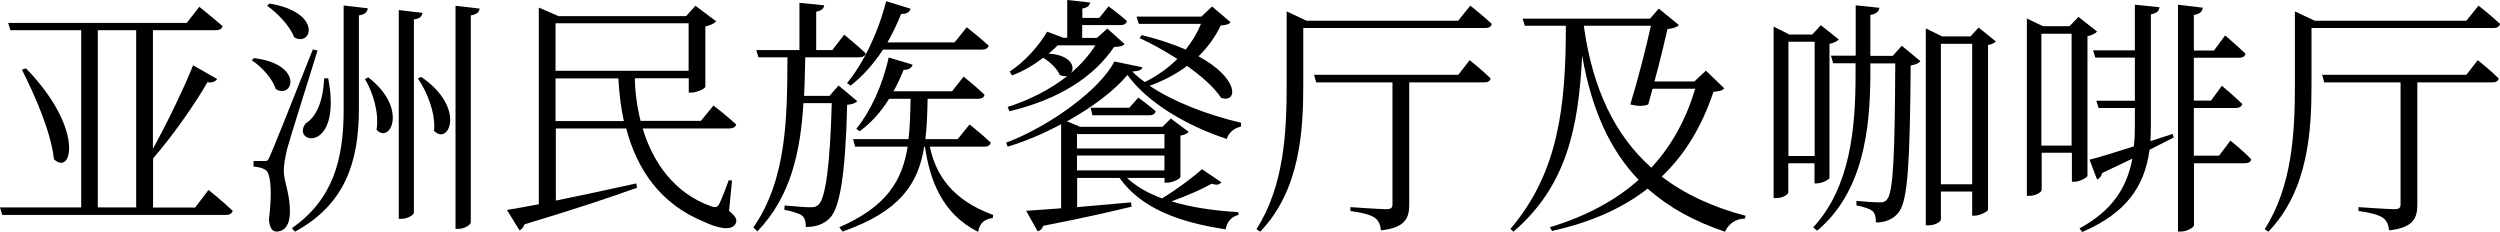 <svg width="248" height="23" viewBox="0 0 248 23" fill="none" xmlns="http://www.w3.org/2000/svg">
<g clip-path="url(#clip0_4155_7252)">
<path d="M23.079 20.927C23.005 21.207 22.726 21.324 22.402 21.324H0.22L0 20.575H8.055V2.998H1.029L0.808 2.278H18.522L19.771 0.676C19.771 0.676 21.197 1.807 22.079 2.601C22.006 2.88 21.756 2.998 21.403 2.998H15.17V14.755C16.699 12.007 18.375 8.436 19.154 6.481L21.535 7.833C21.432 8.039 21.079 8.259 20.58 8.156C19.507 10.037 17.302 13.285 15.185 15.71V20.59H19.36L20.683 18.841C20.683 18.841 22.211 20.06 23.108 20.942L23.079 20.927ZM5.351 15.799C5.071 13.094 3.425 9.376 2.176 6.922L2.572 6.775C8.394 12.756 7.173 17.503 5.351 15.799ZM9.702 2.998V20.575H13.509V2.998H9.702Z" fill="black"/>
<path d="M27.357 8.831C27.033 7.803 25.96 6.627 24.975 5.98L25.196 5.76C30.194 6.392 29.076 9.89 27.342 8.831H27.357ZM26.798 15.43C27.062 14.862 28.474 11.354 31.031 4.907L31.502 5.01C30.576 8.038 28.782 13.637 28.474 14.813C28.297 15.592 28.15 16.341 28.15 16.959C28.15 18.061 28.826 19.236 28.753 21.265C28.709 22.308 28.224 22.97 27.43 22.97C26.974 22.97 26.71 22.514 26.68 21.72C27.004 19.192 26.886 17.238 26.357 16.87C26.034 16.65 25.681 16.576 25.151 16.518V15.974H26.225C26.504 15.974 26.577 15.974 26.798 15.445V15.43ZM29.179 3.702C28.782 2.6 27.533 1.307 26.504 0.572L26.724 0.352C32.002 1.204 30.958 4.702 29.179 3.702ZM36.485 0.822C36.441 1.175 36.235 1.424 35.603 1.527V10.933C35.574 16.003 34.28 20.265 29.253 22.984L28.959 22.631C33.016 19.81 34.089 15.827 34.089 10.933V0.543L36.485 0.822ZM32.56 7.773C33.986 15.298 28.826 14.269 30.311 12.256C31.34 11.609 32.031 10.198 32.163 7.773H32.56ZM37.352 12.873C37.632 11.227 36.985 9.125 36.206 7.847L36.529 7.67C40.528 10.742 38.705 14.343 37.352 12.873ZM41.909 1.277C41.836 1.63 41.659 1.851 41.057 1.924V21.103C41.057 21.323 40.41 21.706 39.851 21.706H39.557V0.998L41.909 1.277ZM43.056 12.976C43.232 11.256 42.38 9.125 41.454 7.773L41.777 7.626C46.275 10.683 44.526 14.504 43.056 12.976ZM47.583 0.851C47.51 1.204 47.334 1.424 46.701 1.527V22.058C46.701 22.308 46.055 22.705 45.481 22.705H45.187V0.572L47.583 0.851Z" fill="black"/>
<path d="M53.449 20.253V0.751L55.404 1.603H68.06L68.986 0.574L71.044 2.117C70.868 2.323 70.471 2.514 69.971 2.617V8.613C69.942 8.79 69.118 9.186 68.575 9.186H68.325V7.761H62.974C63.003 9.157 63.194 10.612 63.547 11.993H69.53L70.78 10.465C70.78 10.465 72.161 11.538 73.029 12.346C72.955 12.625 72.705 12.743 72.353 12.743H63.753C64.782 16.167 66.928 19.165 70.486 20.444C70.985 20.62 71.206 20.561 71.368 20.194C71.618 19.665 71.985 18.739 72.294 17.872L72.617 17.916L72.323 20.914C73.043 21.517 73.146 21.811 72.97 22.193C72.573 22.942 71.221 22.648 69.868 22.016C65.561 20.267 63.209 16.887 62.121 12.743H55.139V19.9C57.462 19.43 60.24 18.827 63.121 18.195L63.194 18.622C60.622 19.547 57.035 20.753 52.037 22.252C51.934 22.546 51.743 22.751 51.538 22.854L50.288 20.826C51.067 20.708 52.17 20.503 53.493 20.253H53.449ZM55.11 7.026H68.31V2.308H55.11V7.041V7.026ZM61.886 12.008C61.592 10.656 61.416 9.23 61.342 7.776H55.11V12.008H61.886Z" fill="black"/>
<path d="M79.305 4.952V0.279L81.76 0.529C81.731 0.823 81.51 1.058 80.967 1.161V4.967H82.569L83.745 3.439C83.745 3.439 85.068 4.511 85.876 5.29C85.832 5.57 85.553 5.687 85.2 5.687H79.879C79.849 6.966 79.835 8.244 79.761 9.508H82.29L83.186 8.479L85.038 10.037C84.862 10.243 84.568 10.331 84.039 10.405C83.862 17.312 83.333 20.575 82.319 21.633C81.716 22.265 80.849 22.529 79.938 22.515C79.938 22.059 79.864 21.618 79.555 21.383C79.276 21.163 78.526 20.957 77.806 20.81L77.835 20.384C78.615 20.457 79.894 20.56 80.364 20.56C80.79 20.56 80.981 20.516 81.216 20.281C81.893 19.634 82.348 16.357 82.51 10.228H79.702C79.408 14.961 78.497 19.458 75.131 22.956L74.734 22.559C78.085 17.753 78.085 11.507 78.115 5.687H75.234L75.028 4.967H79.335L79.305 4.952ZM90.536 6.422C90.433 6.716 90.169 6.951 89.639 6.922C89.346 7.671 89.007 8.377 88.64 9.053H94.446L95.593 7.598C95.593 7.598 96.872 8.626 97.665 9.405C97.592 9.685 97.371 9.802 97.019 9.802H92.021C91.991 11.257 91.947 12.58 91.8 13.8H95.005L96.181 12.345C96.181 12.345 97.474 13.373 98.283 14.152C98.209 14.432 97.989 14.549 97.636 14.549H92.241C92.815 17.297 94.417 19.825 98.518 21.324L98.489 21.618C97.665 21.765 97.195 22.074 97.034 23C93.359 21.177 92.212 17.68 91.756 14.549H91.683C91.08 18.253 89.287 20.971 83.583 22.97L83.26 22.544C87.978 20.486 89.507 17.9 90.036 14.549H84.833L84.627 13.8H90.125C90.272 12.58 90.301 11.228 90.33 9.802H88.199C87.376 11.125 86.376 12.227 85.274 13.021L84.95 12.771C86.303 11.125 87.552 8.494 88.155 5.702L90.551 6.422H90.536ZM90.316 0.881C90.242 1.175 89.963 1.41 89.39 1.381C88.993 2.38 88.537 3.336 88.037 4.203H94.696L95.902 2.704C95.902 2.704 97.225 3.747 98.077 4.526C98.004 4.805 97.754 4.923 97.371 4.923H87.596C86.641 6.378 85.538 7.598 84.377 8.494L84.024 8.244C85.597 6.348 87.082 3.365 87.905 0.117L90.33 0.867L90.316 0.881Z" fill="black"/>
<path d="M117.613 4.923C118.26 4.13 118.76 3.277 119.142 2.366H112.968L112.747 1.646H119.171L120.244 0.647L122.067 2.204C121.891 2.425 121.641 2.484 121.097 2.528C120.568 3.63 119.847 4.659 118.892 5.585C122.993 7.804 122.773 10.258 121.141 9.714C120.465 8.686 119.215 7.569 117.76 6.54C116.687 7.334 115.467 7.995 114.041 8.509C116.422 10.111 119.774 11.39 123.125 12.183L123.096 12.566C122.42 12.683 121.817 13.242 121.699 13.785C117.672 12.463 113.791 10.155 111.851 7.436C110.528 9.009 108.352 10.64 105.853 12.036L107.147 12.58H115.32L116.143 11.757L117.922 13.08C117.804 13.227 117.466 13.403 117.098 13.447V17.548C117.069 17.753 116.305 18.121 115.775 18.121H115.526V17.651H111.807C112.703 18.503 113.909 19.179 115.276 19.679C116.731 18.797 118.333 17.606 119.23 16.783L121.156 18.077C120.95 18.326 120.729 18.4 120.2 18.224C119.245 18.767 117.701 19.444 116.202 19.973C118.157 20.575 120.435 20.898 122.831 21.045L122.861 21.325C122.185 21.472 121.729 21.971 121.582 22.75C116.804 22.03 113.159 20.605 111.057 17.651H106.853V20.546L112.203 20.075L112.248 20.502C110.292 20.972 107.47 21.633 103.501 22.397C103.369 22.721 103.178 22.897 102.928 22.941L101.796 20.913L105.265 20.663V12.33C103.56 13.227 101.767 14.006 99.959 14.55L99.811 14.153C104.133 12.521 109.146 8.877 110.542 6.099L113.321 6.672C113.277 6.951 112.968 7.04 112.321 7.098C112.703 7.481 113.115 7.819 113.571 8.142C114.82 7.51 115.893 6.746 116.79 5.849C115.511 5.026 114.159 4.277 113.041 3.777L113.262 3.483C115.011 3.909 116.437 4.409 117.613 4.909V4.923ZM105.5 3.748H105.868V0L108.146 0.25C108.102 0.529 107.896 0.75 107.367 0.852V1.778H109.043L109.969 0.632C109.969 0.632 111.101 1.455 111.792 2.087C111.718 2.366 111.513 2.484 111.16 2.484H107.353V3.762H108.808L109.851 2.836L111.557 4.365C111.38 4.571 111.086 4.644 110.513 4.659C108.484 7.686 104.942 9.891 100.135 11.037L99.959 10.611C102.208 9.891 104.236 8.833 105.883 7.539C105.677 7.583 105.412 7.583 105.133 7.436C104.883 6.834 104.177 6.143 103.486 5.732C102.56 6.437 101.487 7.084 100.385 7.481L100.164 7.098C101.59 6.173 103.06 4.571 103.869 3.145L105.5 3.748ZM104.927 4.497C104.648 4.776 104.354 5.041 104.03 5.32C106.309 5.467 106.676 6.702 106.235 7.245C107.206 6.422 108.029 5.496 108.661 4.497H104.927ZM106.838 13.3V14.726H115.511V13.3H106.838ZM106.838 15.431V16.901H115.511V15.431H106.838ZM112.027 10.684L112.924 9.685C112.924 9.685 113.967 10.434 114.644 11.037C114.57 11.316 114.35 11.434 114.026 11.434H108.367L108.19 10.684H112.012H112.027Z" fill="black"/>
<path d="M147.983 2.381C147.909 2.66 147.689 2.778 147.336 2.778H129.285V8.407C129.285 12.904 128.991 18.856 125.007 22.985L124.64 22.736C127.344 18.503 127.638 13.286 127.638 8.436V1.132L129.608 2.058H144.646L145.851 0.559C145.851 0.559 147.174 1.602 147.998 2.381H147.983ZM147.865 7.775C147.821 8.054 147.586 8.171 147.248 8.171H139.795V20.296C139.795 21.589 139.442 22.589 136.987 22.853C136.943 22.324 136.767 21.883 136.385 21.604C135.958 21.325 135.238 21.104 133.959 20.928V20.546C133.959 20.546 136.914 20.752 137.487 20.752C137.987 20.752 138.134 20.634 138.134 20.252V8.171H130.564L130.358 7.422H144.661L145.793 5.967C145.793 5.967 147.086 6.996 147.865 7.775Z" fill="black"/>
<path d="M163.682 1.851L164.549 0.852L166.549 2.483C166.372 2.689 165.946 2.836 165.417 2.88C165.137 4.129 164.638 6.186 164.123 8.082H168.077L169.224 7.009L171.047 8.758C170.841 9.008 170.576 9.052 169.974 9.111C168.871 12.388 167.269 15.21 164.843 17.517C167.122 19.266 169.9 20.545 173.178 21.412L173.075 21.691C172.223 21.691 171.502 22.162 171.12 22.985C168.048 21.956 165.52 20.559 163.447 18.708C161.051 20.589 157.964 22.015 153.966 22.911L153.745 22.544C157.376 21.441 160.272 19.869 162.55 17.841C159.699 14.872 157.876 10.845 156.95 5.51C156.597 12.682 155.406 18.458 150.129 22.985L149.835 22.705C154.583 17.135 155.333 10.61 155.333 2.556H151.261L151.04 1.851H163.697H163.682ZM157.111 2.556C157.979 8.802 160.184 13.402 163.814 16.636C165.843 14.431 167.269 11.815 168.166 8.802H163.932L163.506 10.36C163.079 10.537 162.55 10.566 161.727 10.36C162.477 7.906 163.3 4.702 163.77 2.556H157.097H157.111Z" fill="black"/>
<path d="M175.957 2.644L177.5 3.423H179.779L180.631 2.497L182.41 3.922C182.263 4.069 181.91 4.275 181.484 4.348V17.649C181.454 17.825 180.734 18.192 180.205 18.192H179.999V16.194H177.397V19.074C177.397 19.28 176.868 19.648 176.221 19.648H175.942V2.644H175.957ZM177.412 4.143V15.474H180.014V4.143H177.412ZM186.438 0.777C186.364 1.13 186.158 1.38 185.541 1.483V5.539H187.761L188.657 4.539L190.509 6.068C190.333 6.274 190.039 6.421 189.539 6.494C189.466 16.12 189.26 19.897 188.363 21.044C187.819 21.793 186.937 22.072 186.085 22.072C186.085 21.602 186.041 21.176 185.732 20.926C185.482 20.706 184.806 20.5 184.159 20.382V19.927C184.879 20 185.967 20.074 186.408 20.074C186.834 20.074 186.981 20.03 187.187 19.794C187.834 19.074 187.966 15.15 188.01 6.288H185.541V7.508C185.511 12.814 184.835 19.06 180.264 22.881L179.867 22.557C183.571 18.56 184.071 12.652 184.071 7.479V6.274H181.851L181.631 5.524H184.086V0.527L186.467 0.777H186.438ZM191.039 2.82L192.67 3.614H195.478L196.272 2.732L197.992 4.113C197.859 4.26 197.565 4.407 197.212 4.466V20.823C197.183 20.97 196.419 21.396 195.86 21.396H195.64V19.001H192.538V21.779C192.538 21.984 191.979 22.352 191.318 22.352H191.039V2.82ZM192.538 4.348V18.281H195.64V4.348H192.538Z" fill="black"/>
<path d="M201.034 1.821L202.666 2.6H205.297L206.179 1.674L208.031 3.129C207.855 3.335 207.502 3.511 207.076 3.584V17.458C207.046 17.605 206.297 18.031 205.782 18.031H205.532V15.15H202.534V18.854C202.534 19.03 201.99 19.427 201.313 19.427H201.064V1.821H201.034ZM202.504 3.349V14.445H205.503V3.349H202.504ZM214.22 0.719C214.176 1.071 213.97 1.321 213.367 1.424V12.549C213.367 13.049 213.338 13.519 213.323 14.004L215.528 13.284L215.631 13.637L213.235 14.857C212.735 18.575 210.854 21.161 206.561 23.013L206.282 22.66C209.428 20.941 210.957 18.766 211.53 15.738L208.531 17.164C208.458 17.487 208.281 17.708 208.031 17.811L207.282 15.841C208.134 15.636 209.751 15.136 211.677 14.519C211.75 13.916 211.78 13.269 211.78 12.593V10.712H208.178L207.958 9.992H211.78V5.715H207.855L207.634 4.995H211.78V0.469L214.235 0.719H214.22ZM218.512 0.777C218.468 1.13 218.262 1.38 217.63 1.483V5.01H219.629L220.732 3.511C220.732 3.511 221.981 4.584 222.76 5.333C222.687 5.613 222.466 5.73 222.114 5.73H217.63V9.977H219.335L220.409 8.508C220.409 8.508 221.658 9.551 222.437 10.315C222.364 10.595 222.114 10.712 221.761 10.712H217.63V15.444H220.129L221.261 13.945C221.261 13.945 222.555 14.989 223.319 15.797C223.275 16.076 223.04 16.194 222.702 16.194H217.645V22.322C217.645 22.572 216.939 22.969 216.351 22.969H216.057V0.469L218.527 0.763L218.512 0.777Z" fill="black"/>
<path d="M248 2.381C247.926 2.66 247.706 2.778 247.353 2.778H229.302V8.407C229.302 12.904 229.008 18.856 225.024 22.985L224.657 22.736C227.361 18.503 227.655 13.286 227.655 8.436V1.132L229.625 2.058H244.663L245.869 0.559C245.869 0.559 247.192 1.602 248.015 2.381H248ZM247.868 7.775C247.824 8.054 247.588 8.171 247.25 8.171H239.798V20.296C239.798 21.589 239.445 22.589 236.99 22.853C236.946 22.324 236.769 21.883 236.387 21.604C235.961 21.325 235.241 21.104 233.962 20.928V20.546C233.962 20.546 236.916 20.752 237.49 20.752C237.989 20.752 238.136 20.634 238.136 20.252V8.171H230.566L230.36 7.422H244.663L245.795 5.967C245.795 5.967 247.089 6.996 247.868 7.775Z" fill="black"/>
</g>
<defs>
<clipPath id="clip0_4155_7252">
<rect width="248" height="23" fill="white"/>
</clipPath>
</defs>
</svg>
